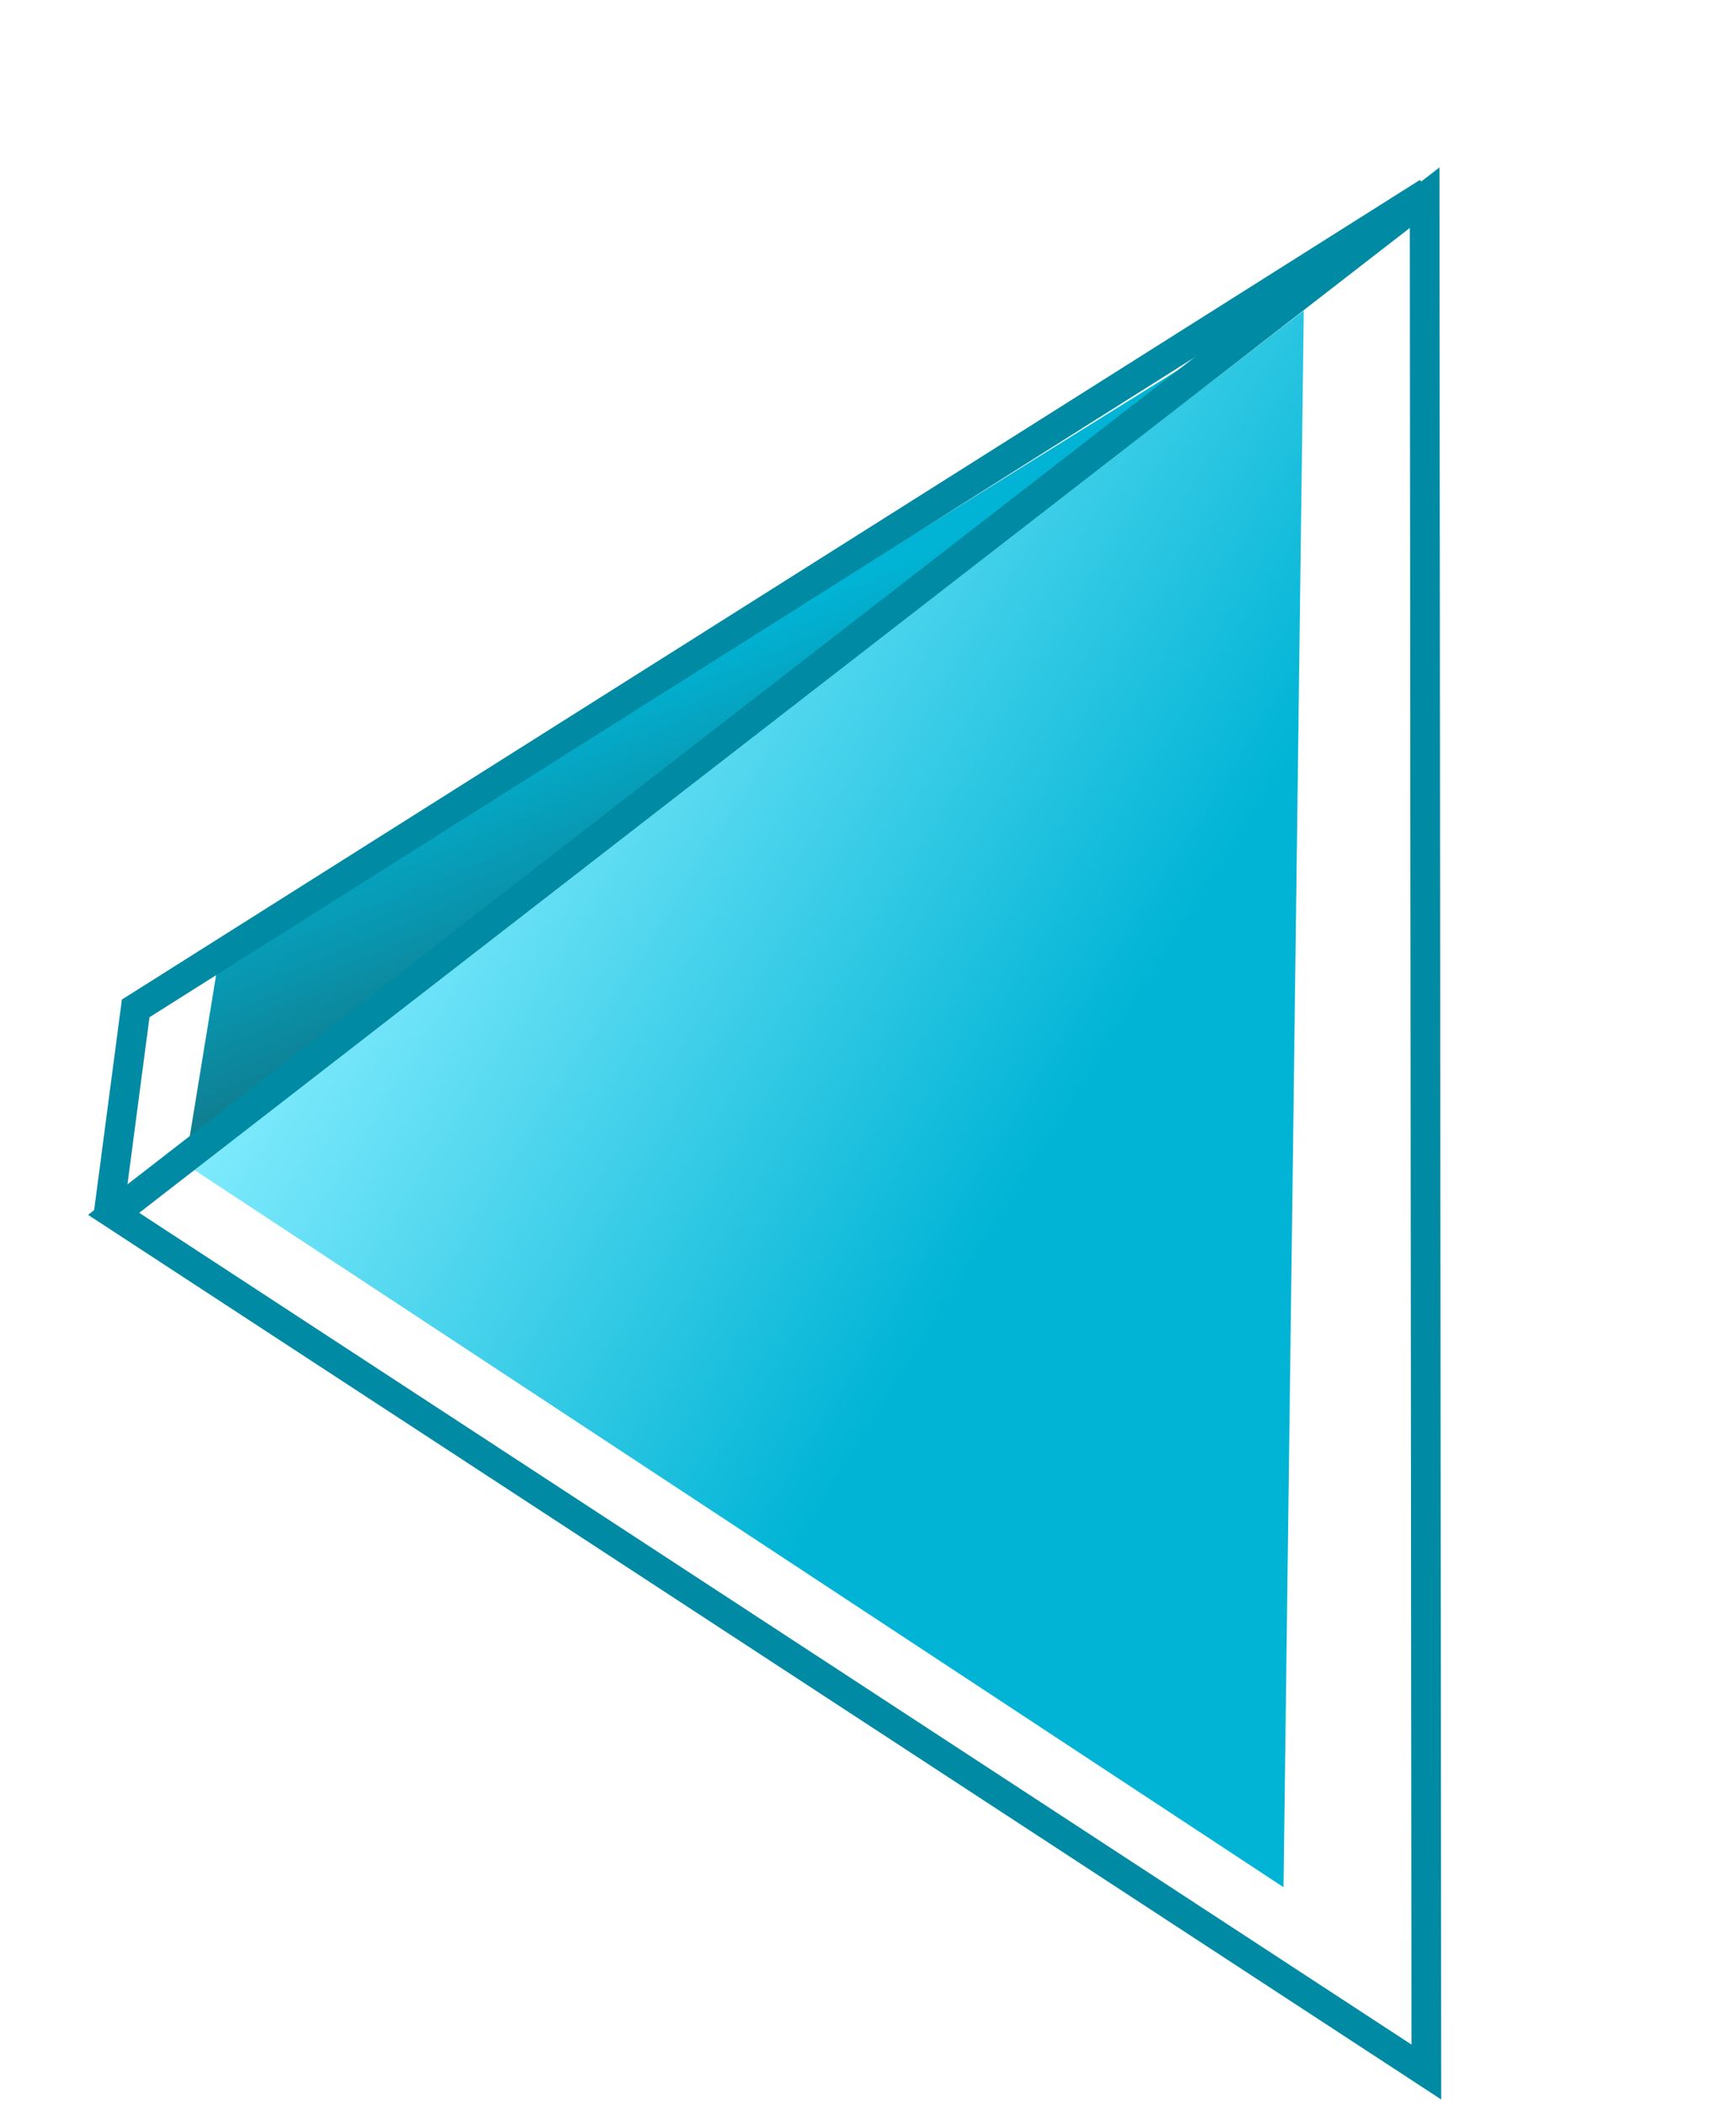 <?xml version="1.0" encoding="UTF-8"?> <svg xmlns="http://www.w3.org/2000/svg" width="113" height="137" viewBox="0 0 113 137" fill="none"><path d="M84.866 20.212L83.547 122.828L12.392 75.976L84.866 20.212Z" fill="url(#paint0_linear_4352_934)"></path><path d="M12.1 75.497L84.749 19.067L14.146 62.976L12.1 75.497Z" fill="url(#paint1_linear_4352_934)"></path><path d="M7.398 79.002L92.844 134.855L92.732 12.866L7.398 79.002Z" stroke="#008AA3" stroke-width="1.932"></path><path d="M92.947 12.524L8.832 65.63L7.048 79.173" stroke="#008AA3" stroke-width="1.932"></path><defs><linearGradient id="paint0_linear_4352_934" x1="60.542" y1="86.792" x2="19.169" y2="60.903" gradientUnits="userSpaceOnUse"><stop stop-color="#01B4D5"></stop><stop offset="1" stop-color="#85EDFF"></stop></linearGradient><linearGradient id="paint1_linear_4352_934" x1="43.011" y1="61.523" x2="36.398" y2="45.358" gradientUnits="userSpaceOnUse"><stop stop-color="#0F7D90"></stop><stop offset="1" stop-color="#01B4D5"></stop></linearGradient></defs></svg> 